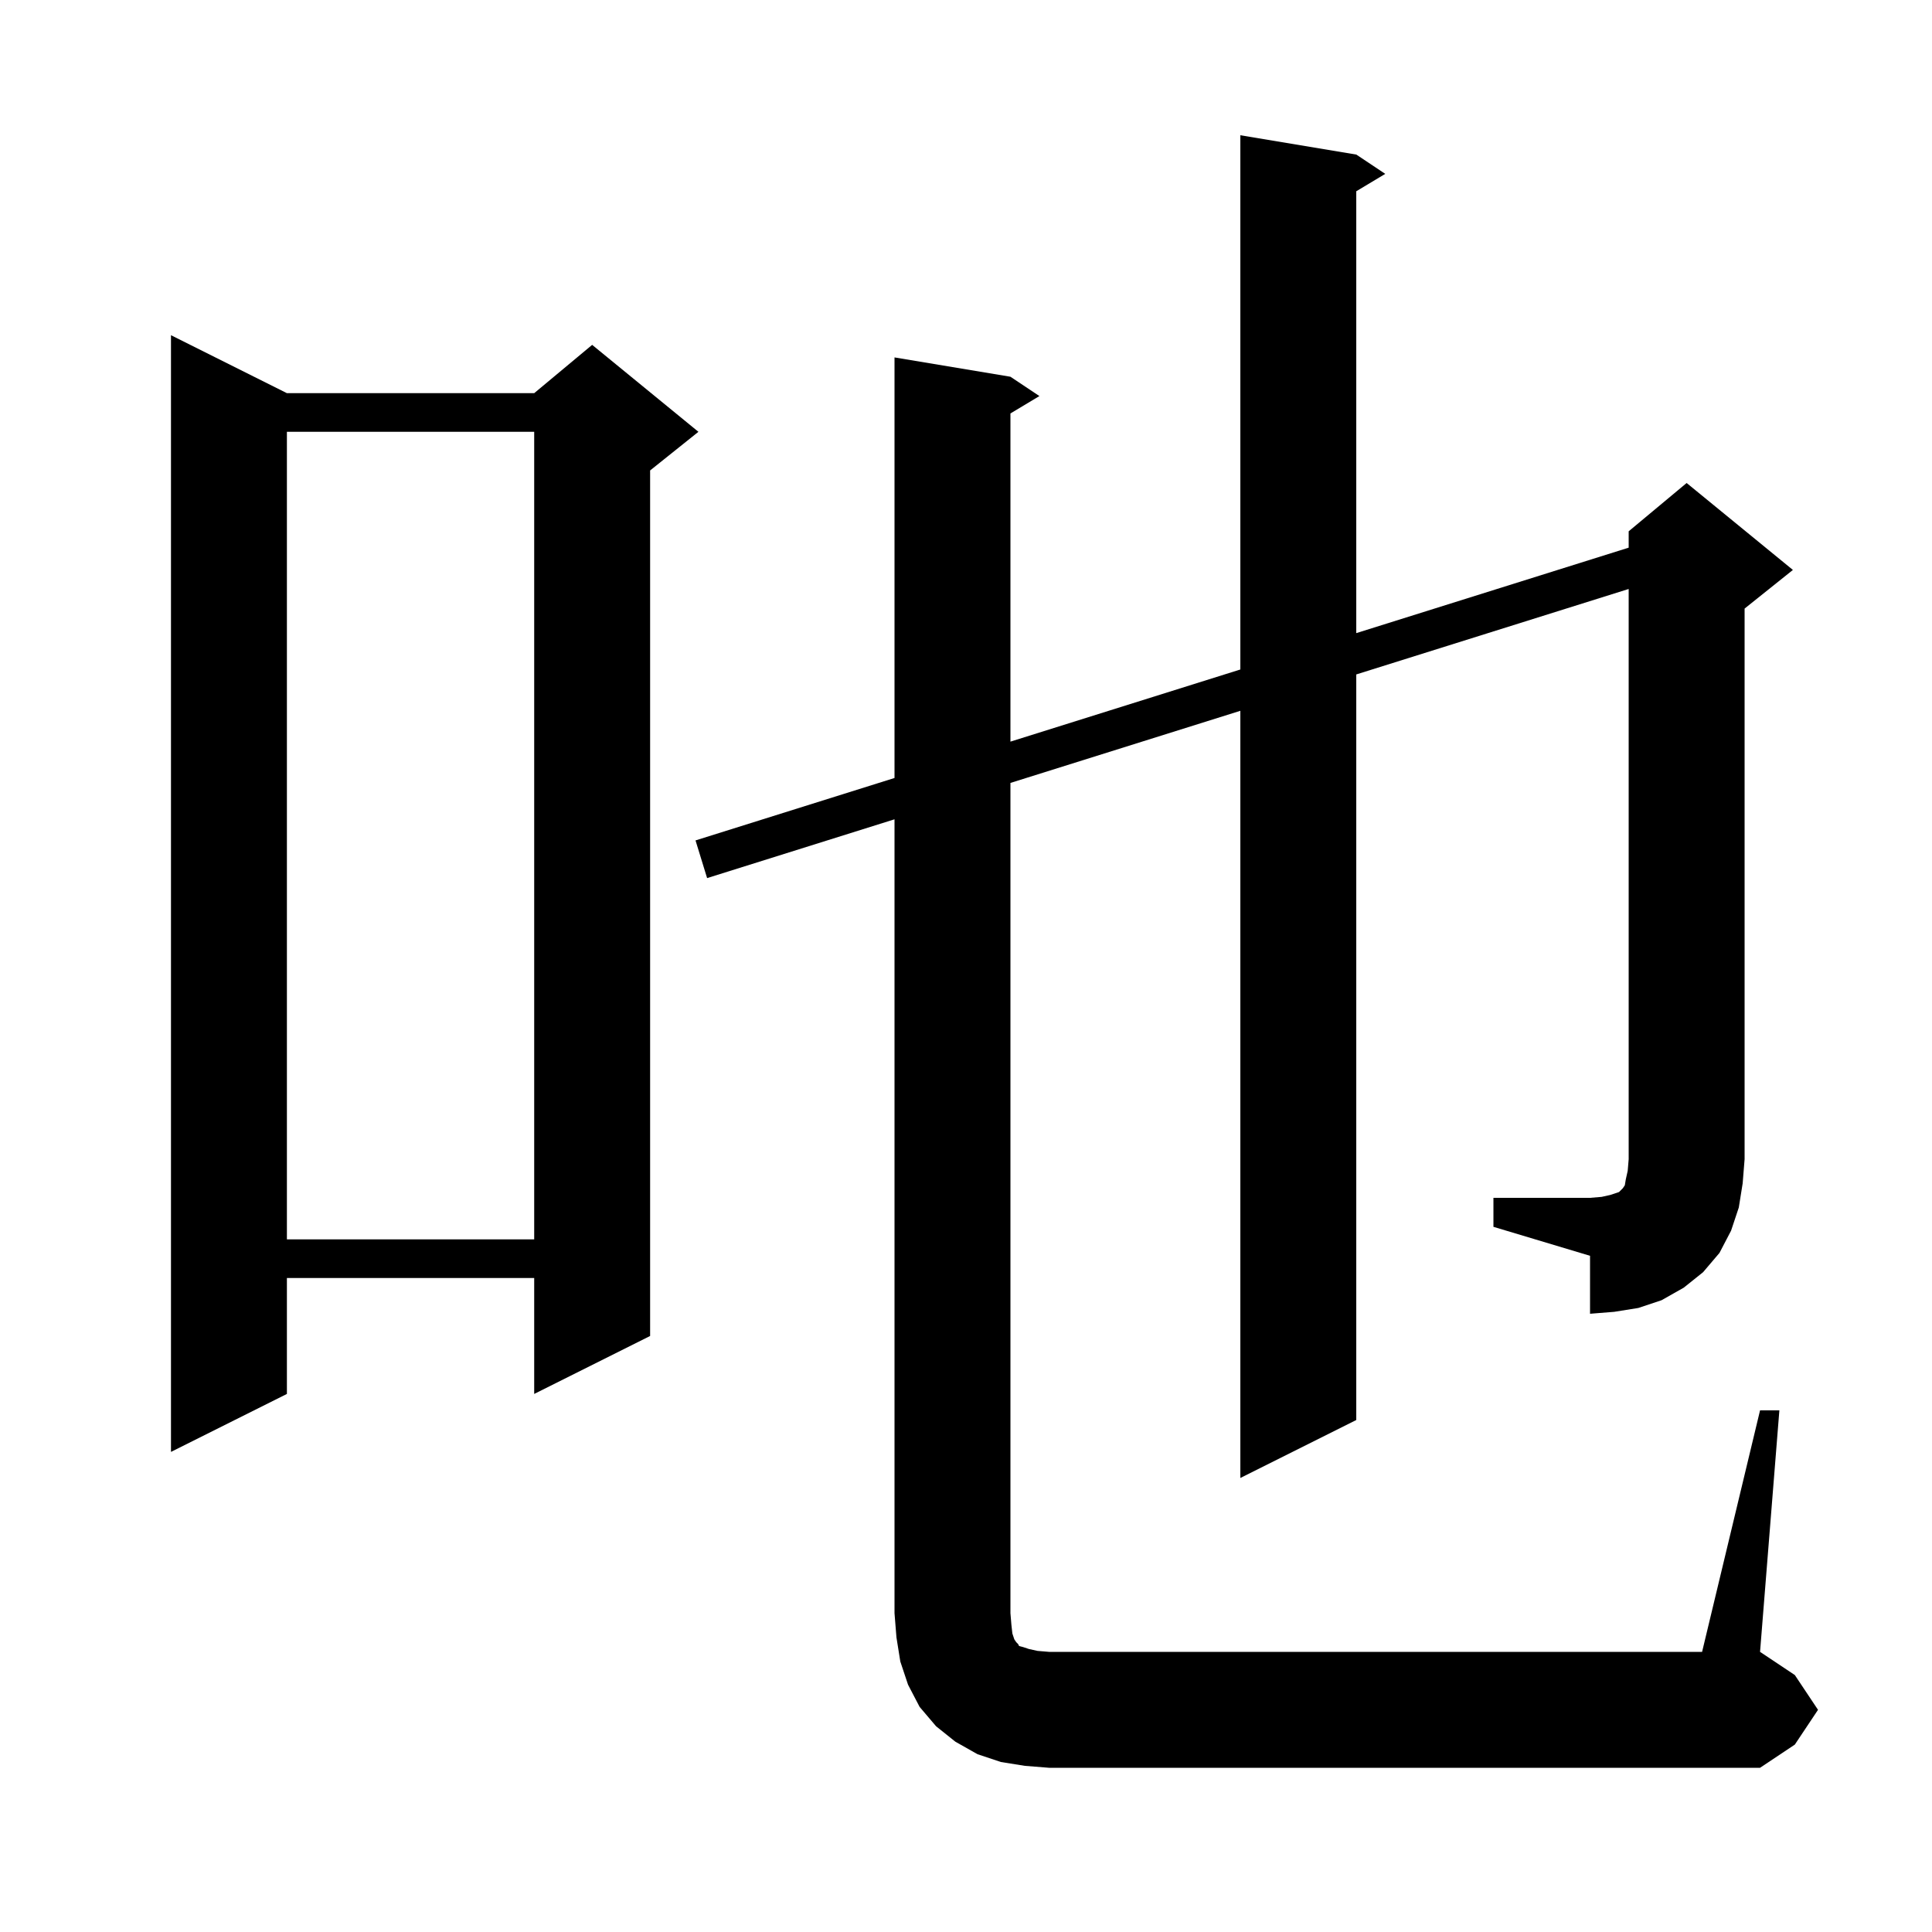 <svg xmlns="http://www.w3.org/2000/svg" xmlns:xlink="http://www.w3.org/1999/xlink" version="1.1" baseProfile="full" viewBox="0 0 200 200" width="200" height="200">
<g fill="black">
<path d="M 29.7 40.7 L 55.3 40.7 L 61.3 35.7 L 72.3 44.7 L 67.3 48.7 L 67.3 138.3 L 55.3 144.3 L 55.3 132.3 L 29.7 132.3 L 29.7 144.3 L 17.7 150.3 L 17.7 34.7 Z M 154.6 124.0 L 164.6 124.0 L 165.8 123.9 L 166.7 123.7 L 167.6 123.4 L 168.0 123.0 L 168.2 122.7 L 168.3 122.1 L 168.5 121.2 L 168.6 120.0 L 168.6 60.971 L 140.4 69.818 L 140.4 147.0 L 128.4 153.0 L 128.4 73.582 L 104.6 81.049 L 104.6 167.0 L 104.7 168.2 L 104.8 169.1 L 105.0 169.7 L 105.2 170.0 L 105.4 170.2 L 105.5 170.4 L 105.9 170.5 L 106.5 170.7 L 107.4 170.9 L 108.6 171.0 L 176.2 171.0 L 182.2 146.0 L 184.2 146.0 L 182.2 171.0 L 185.8 173.4 L 188.2 177.0 L 185.8 180.6 L 182.2 183.0 L 108.6 183.0 L 106.1 182.8 L 103.6 182.4 L 101.2 181.6 L 98.9 180.3 L 96.9 178.7 L 95.2 176.7 L 94.0 174.4 L 93.2 172.0 L 92.8 169.5 L 92.6 167.0 L 92.6 84.814 L 73.2 90.9 L 72.0 87.0 L 92.6 80.537 L 92.6 37.0 L 104.6 39.0 L 107.6 41.0 L 104.6 42.8 L 104.6 76.773 L 128.4 69.306 L 128.4 14.0 L 140.4 16.0 L 143.4 18.0 L 140.4 19.8 L 140.4 65.541 L 168.6 56.694 L 168.6 55.0 L 174.6 50.0 L 185.6 59.0 L 180.6 63.0 L 180.6 120.0 L 180.4 122.5 L 180.0 125.0 L 179.2 127.4 L 178.0 129.7 L 176.3 131.7 L 174.3 133.3 L 172.0 134.6 L 169.6 135.4 L 167.1 135.8 L 164.6 136.0 L 164.6 130.0 L 154.6 127.0 Z M 29.7 44.7 L 29.7 128.3 L 55.3 128.3 L 55.3 44.7 Z " />
</g>
</svg>
